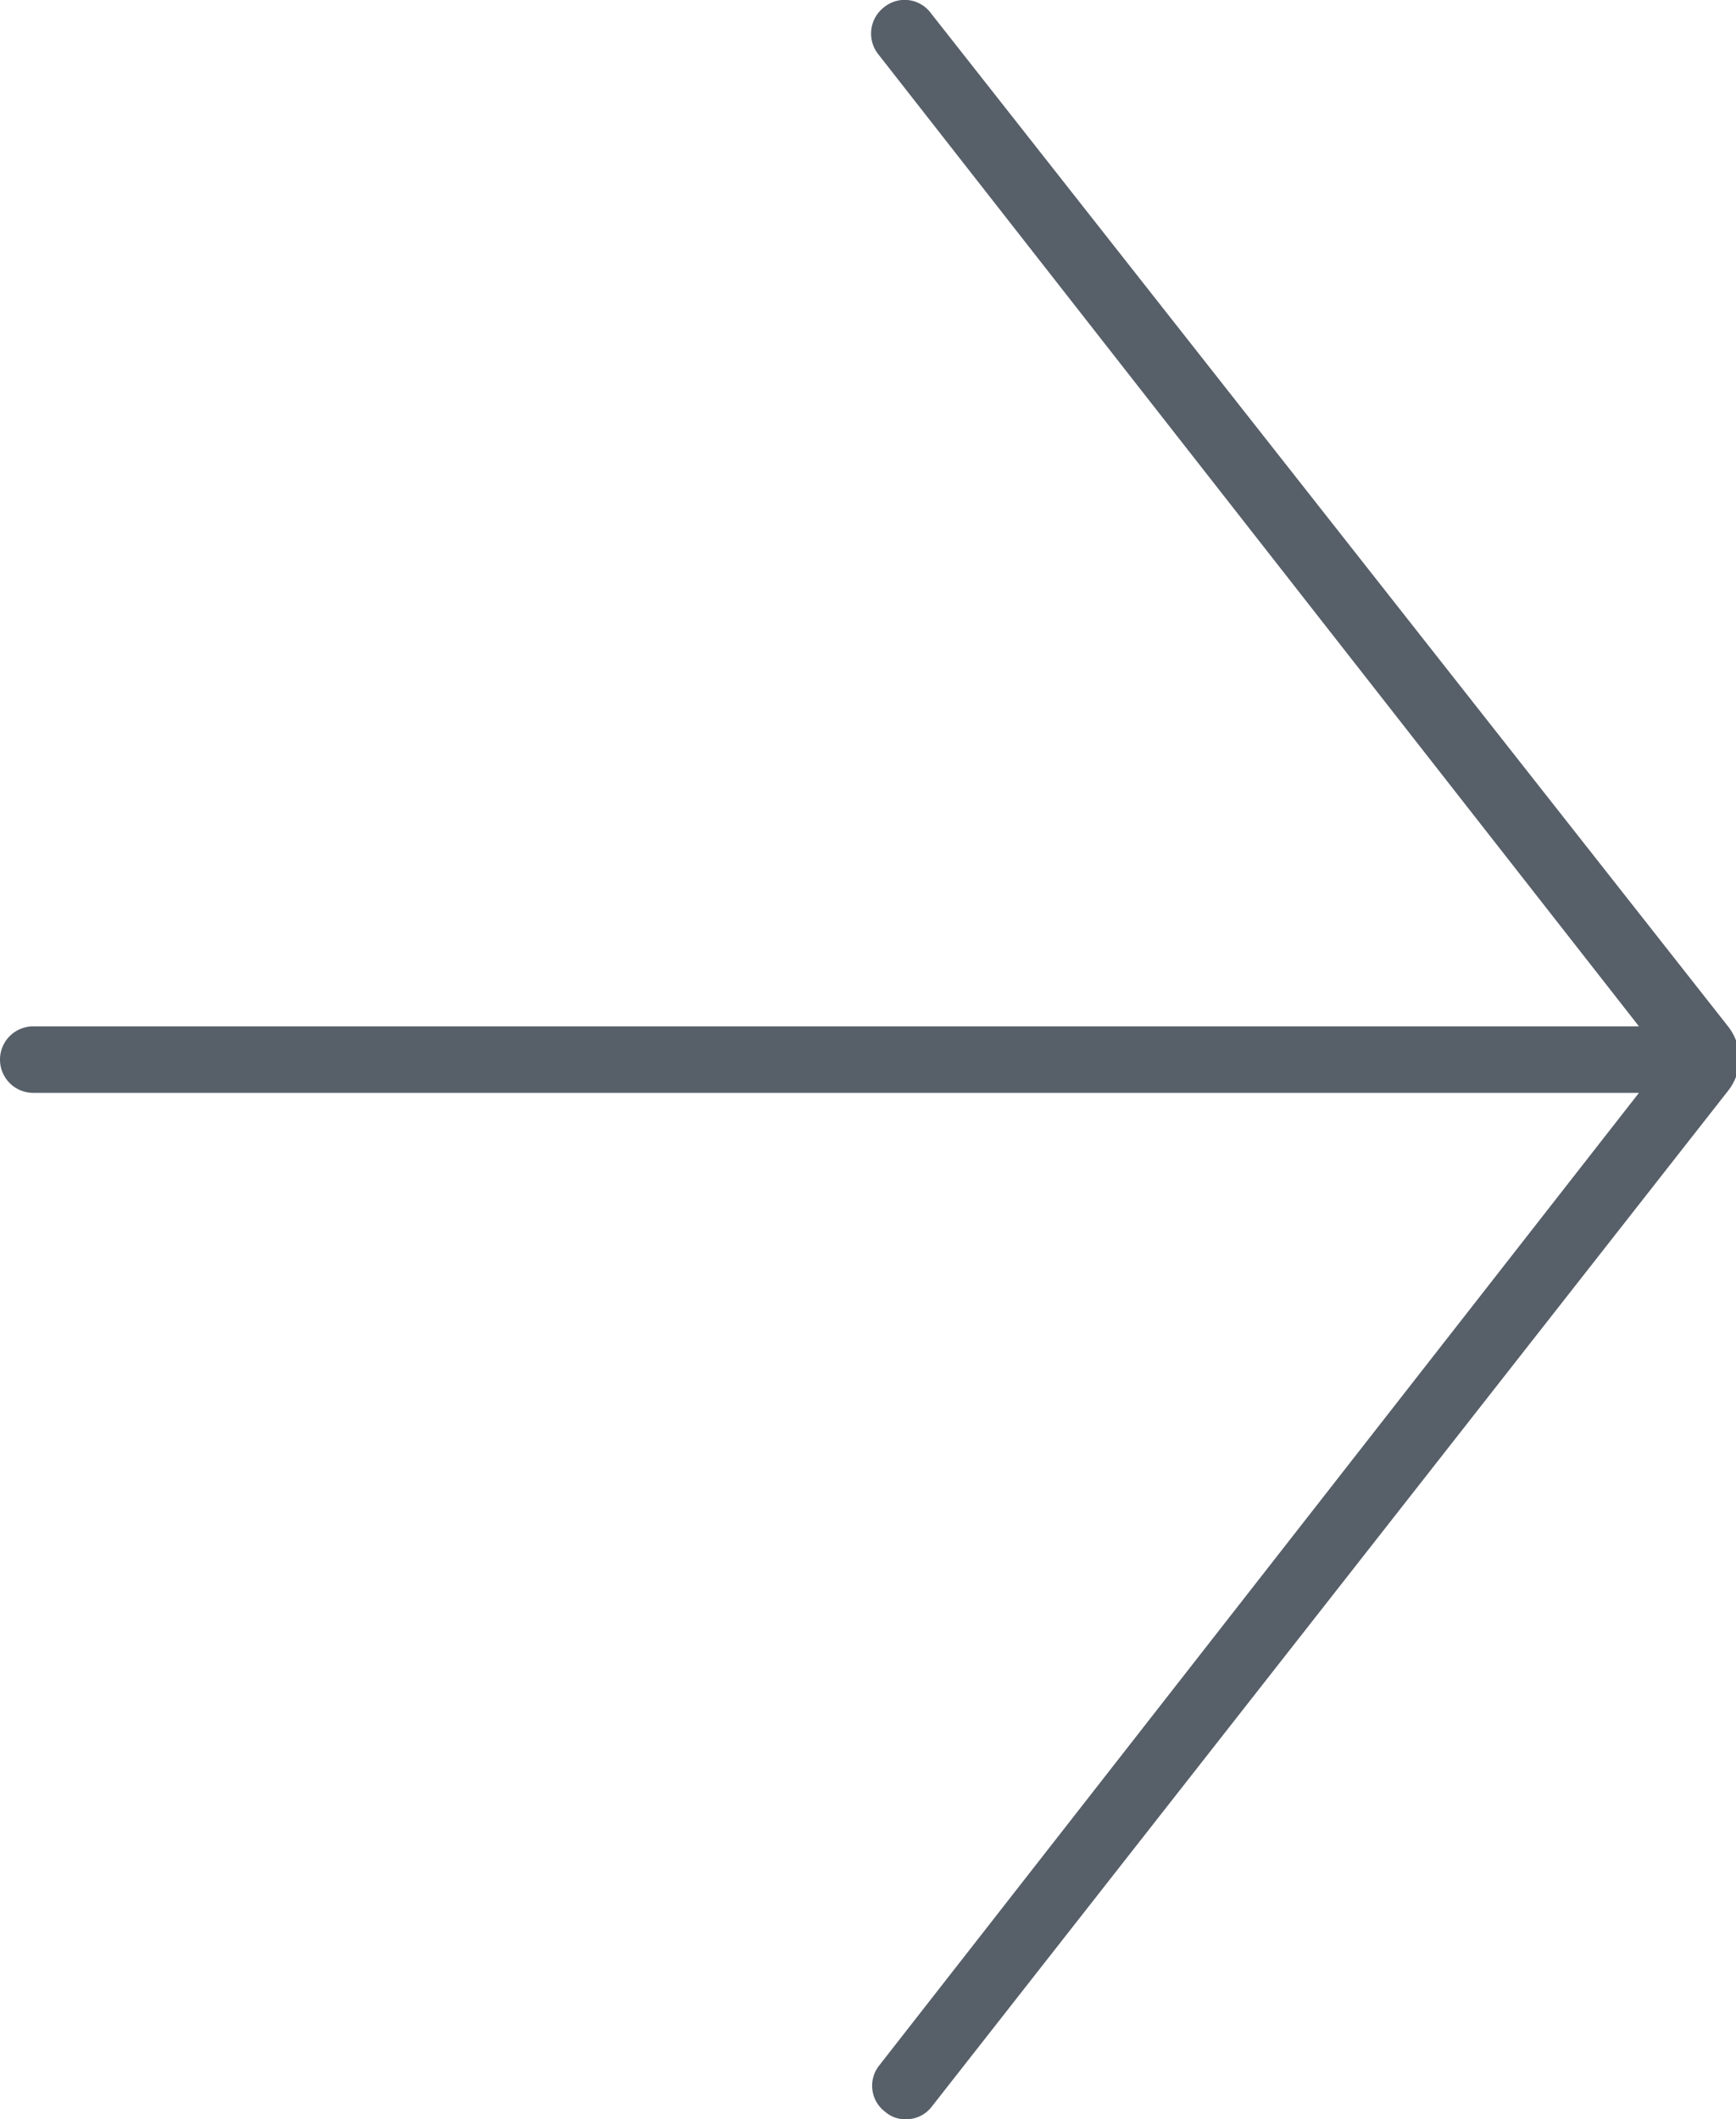<svg id="print" xmlns="http://www.w3.org/2000/svg" viewBox="0 0 26.12 31.88"><defs><style>.cls-1{fill:#575f69;}</style></defs><title>стрелка-4</title><path class="cls-1" d="M26,15.44,14,.19a.49.49,0,0,0-.7-.08.5.5,0,0,0-.09.7L24.66,15.44H.5a.5.5,0,0,0,0,1H24.66L13.23,31.07a.49.49,0,0,0,.09.7.45.45,0,0,0,.31.11.48.48,0,0,0,.39-.19L26,16.41a.78.78,0,0,0,.17-.46A.79.79,0,0,0,26,15.44Z"/></svg>